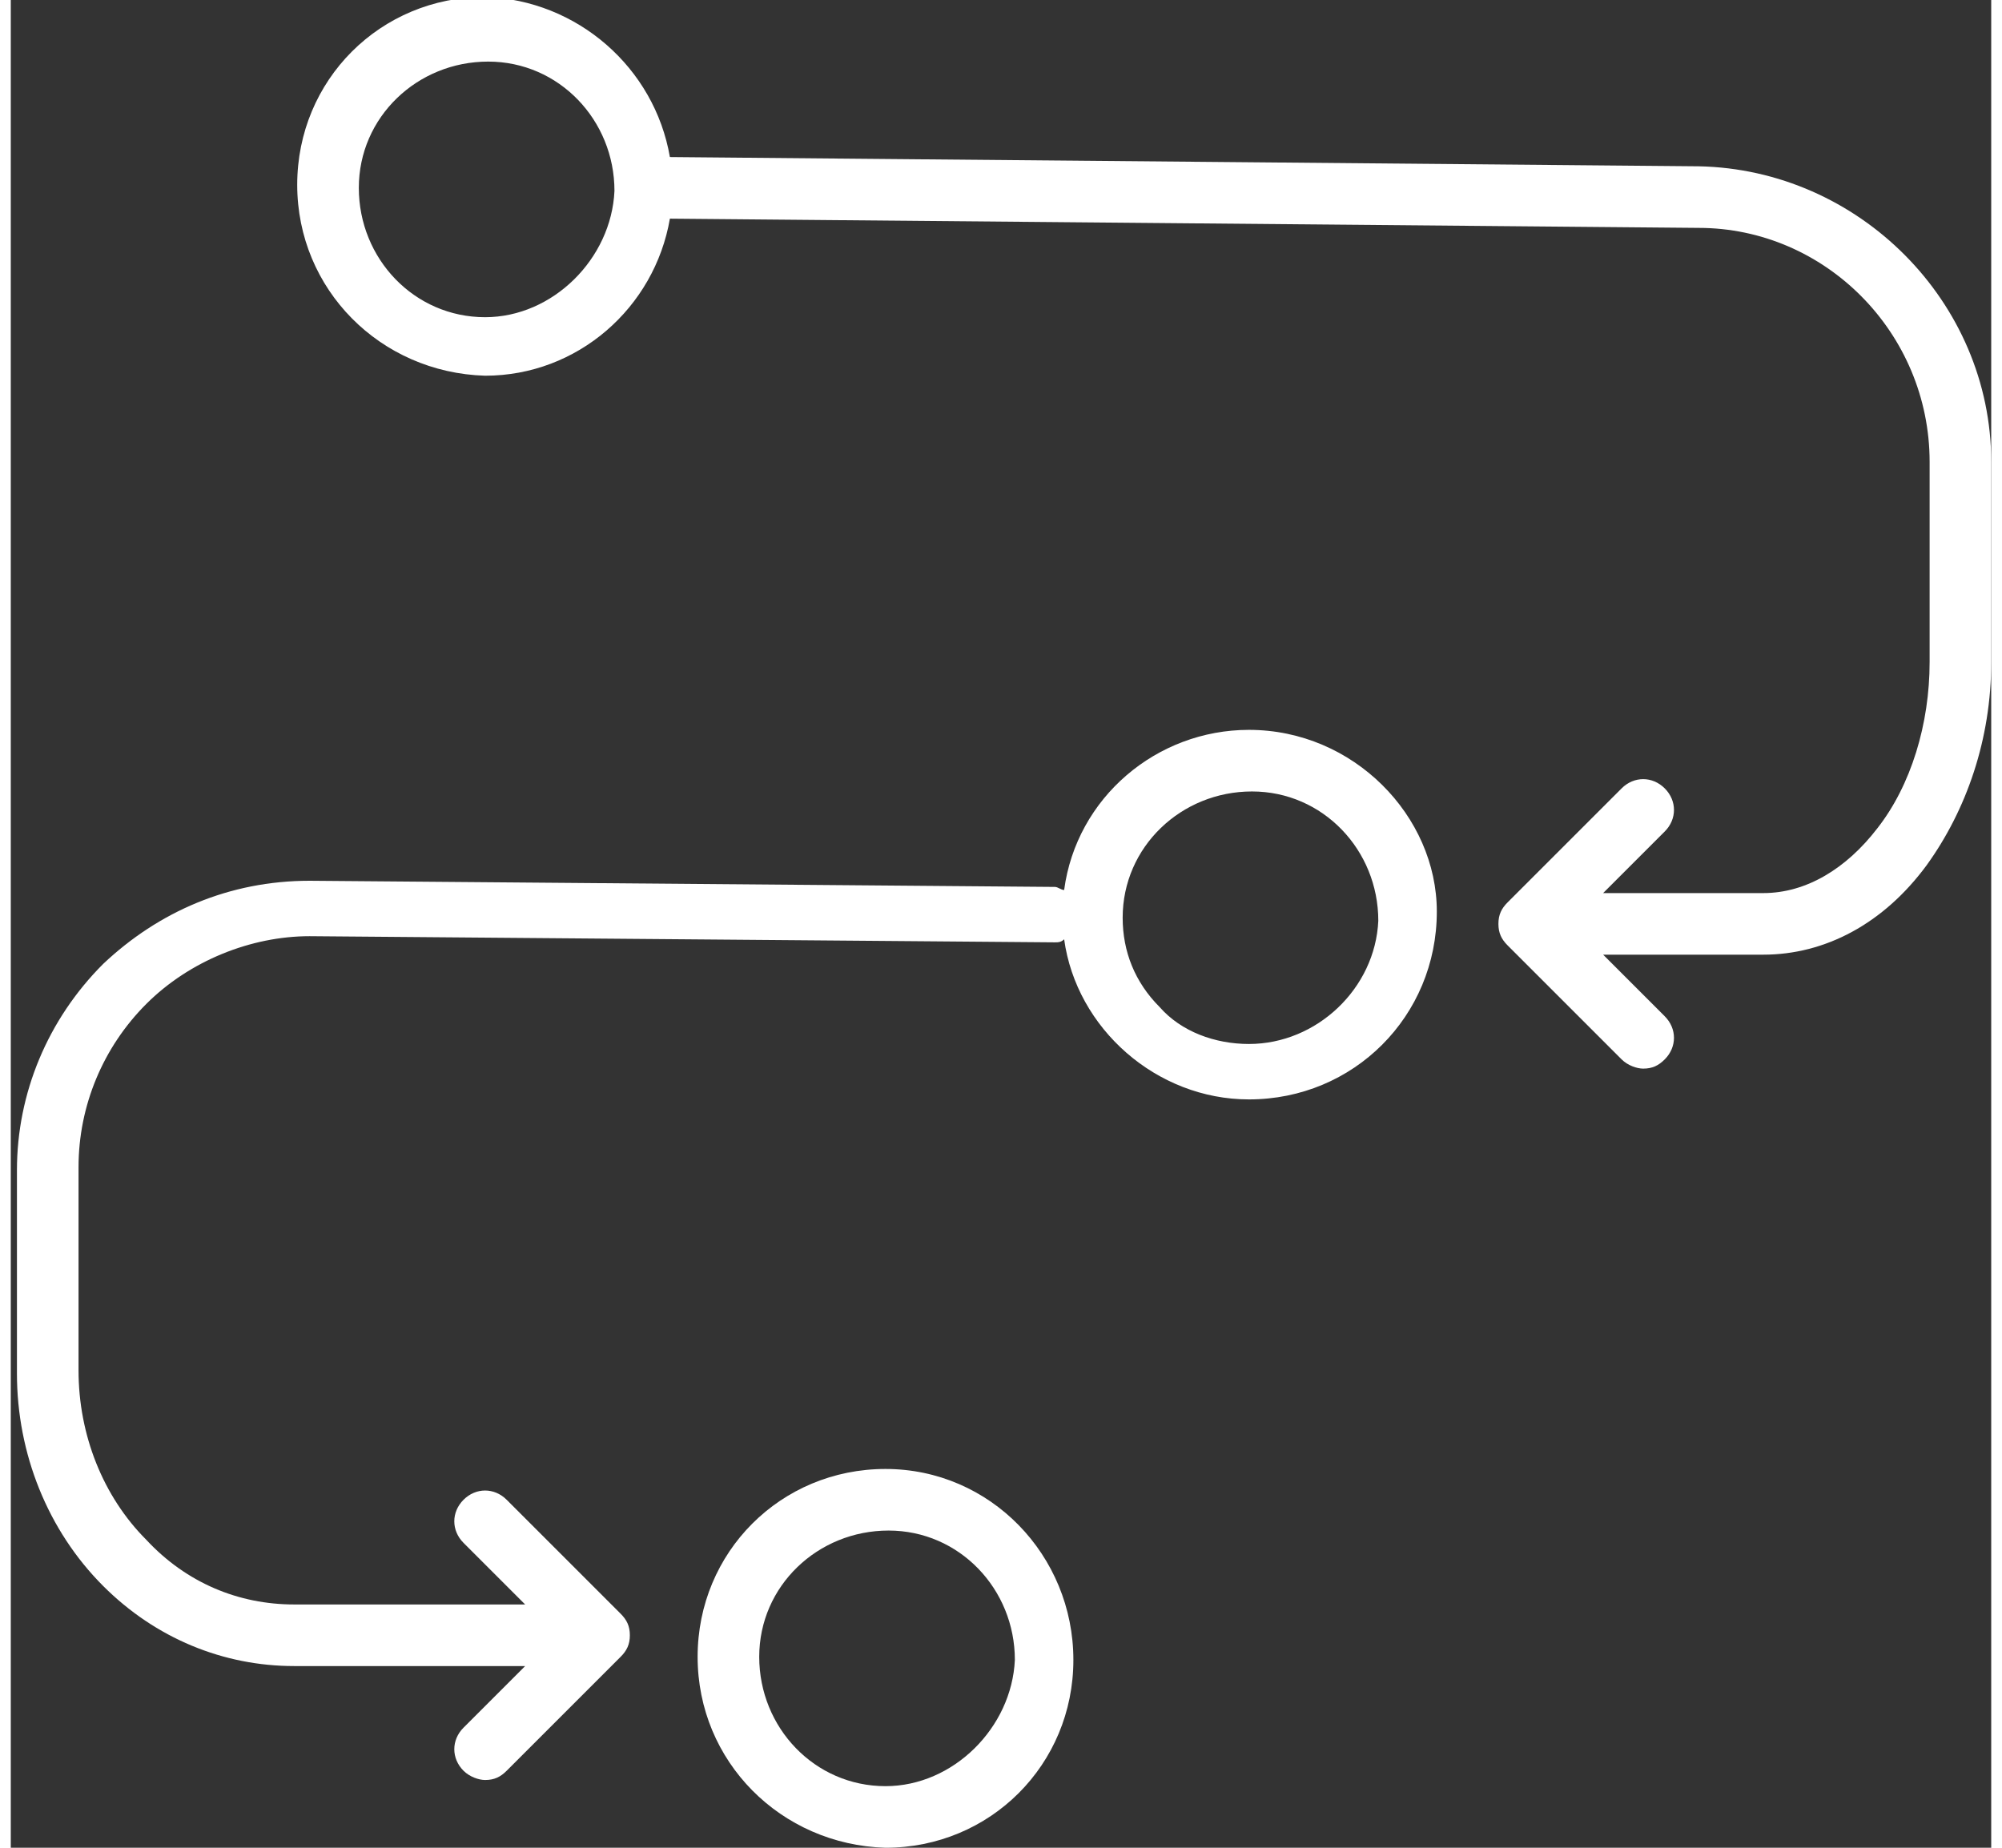 <?xml version="1.0" encoding="utf-8"?>
<!-- Generator: Adobe Illustrator 19.0.0, SVG Export Plug-In . SVG Version: 6.00 Build 0)  -->
<svg version="1.1" id="Layer_1" xmlns="http://www.w3.org/2000/svg" xmlns:xlink="http://www.w3.org/1999/xlink" x="0px" y="0px"
	 viewBox="-229.1 378.9 64.3 60" style="enable-background:new -229.1 378.9 64.3 60;" xml:space="preserve" width="65" height="60">
<rect x="-229.1" y="378.9" width="64.3" height="60" fill="#333333" stroke="none"/>
<style type="text/css">
	.st0{fill:#FFFFFF;}
</style>
<g>
	<path class="st0" d="M-188.9,402.6c-3,0-5.6,2.2-6,5.2c-0.1,0-0.2-0.1-0.3-0.1l-24.2-0.2c-2.6,0-4.9,1-6.7,2.7
		c-1.8,1.8-2.8,4.2-2.8,6.7l0,6.6c0,2.6,1,5.1,2.8,6.9c1.7,1.7,3.9,2.6,6.2,2.6l7.5,0l-2,2c-0.4,0.4-0.4,1,0,1.4
		c0.2,0.2,0.5,0.3,0.7,0.3c0.3,0,0.5-0.1,0.7-0.3l3.7-3.7c0.2-0.2,0.3-0.4,0.3-0.7c0-0.3-0.1-0.5-0.3-0.7l-3.7-3.7
		c-0.4-0.4-1-0.4-1.4,0c-0.4,0.4-0.4,1,0,1.4l2,2l-7.5,0c-1.8,0-3.5-0.7-4.8-2.1c-1.4-1.4-2.2-3.4-2.2-5.5l0-6.6
		c0-2,0.8-3.9,2.2-5.3c1.4-1.4,3.4-2.2,5.3-2.2l24.2,0.2c0,0,0,0,0,0c0.1,0,0.2,0,0.3-0.1c0.4,2.9,3,5.2,6,5.2h0
		c3.4,0,6.1-2.7,6.1-6.1C-182.8,405.4-185.5,402.6-188.9,402.6z M-188.9,412.8v1V412.8c-1.1,0-2.2-0.4-2.9-1.2
		c-0.8-0.8-1.2-1.8-1.2-2.9c0-2.3,1.9-4.1,4.2-4.1c2.3,0,4.1,1.9,4.1,4.2C-184.8,411-186.7,412.8-188.9,412.8z"/>
	<path class="st0" d="M-200.7,426.6c-3.4,0-6.1,2.7-6.1,6.1c0,3.4,2.7,6.1,6.1,6.2h0c3.4,0,6.1-2.7,6.1-6.1
		C-194.6,429.4-197.3,426.6-200.7,426.6z M-200.7,436.9v1V436.9c-2.3,0-4.1-1.9-4.1-4.2c0-2.3,1.9-4.1,4.2-4.1
		c2.3,0,4.1,1.9,4.1,4.2C-196.6,435-198.5,436.9-200.7,436.9z"/>
	<path class="st0" d="M-174.3,384.3l-33.4-0.3c-0.5-2.9-3-5.1-6-5.2c-3.4,0-6.1,2.7-6.1,6.1c0,3.4,2.7,6.1,6.1,6.2h0
		c3,0,5.5-2.2,6-5.1l33.4,0.3c4.1,0,7.5,3.4,7.5,7.6l0,6.5c0,2-0.6,4-1.7,5.4c-1,1.3-2.3,2.1-3.7,2.1c0,0,0,0,0,0l-5.2,0l2-2
		c0.4-0.4,0.4-1,0-1.4c-0.4-0.4-1-0.4-1.4,0l-3.7,3.7c-0.2,0.2-0.3,0.4-0.3,0.7c0,0.3,0.1,0.5,0.3,0.7l3.7,3.7
		c0.2,0.2,0.5,0.3,0.7,0.3c0.3,0,0.5-0.1,0.7-0.3c0.4-0.4,0.4-1,0-1.4l-2-2l5.2,0c0,0,0,0,0,0c2,0,3.9-1,5.3-2.9
		c1.3-1.8,2.1-4.1,2.1-6.6l0-6.5C-164.8,388.7-169.1,384.4-174.3,384.3z M-213.7,389.2v1V389.2c-2.3,0-4.1-1.9-4.1-4.2
		c0-2.3,1.9-4.1,4.2-4.1c2.3,0,4.1,1.9,4.1,4.2C-209.6,387.3-211.5,389.2-213.7,389.2z"/>
</g>
</svg>
